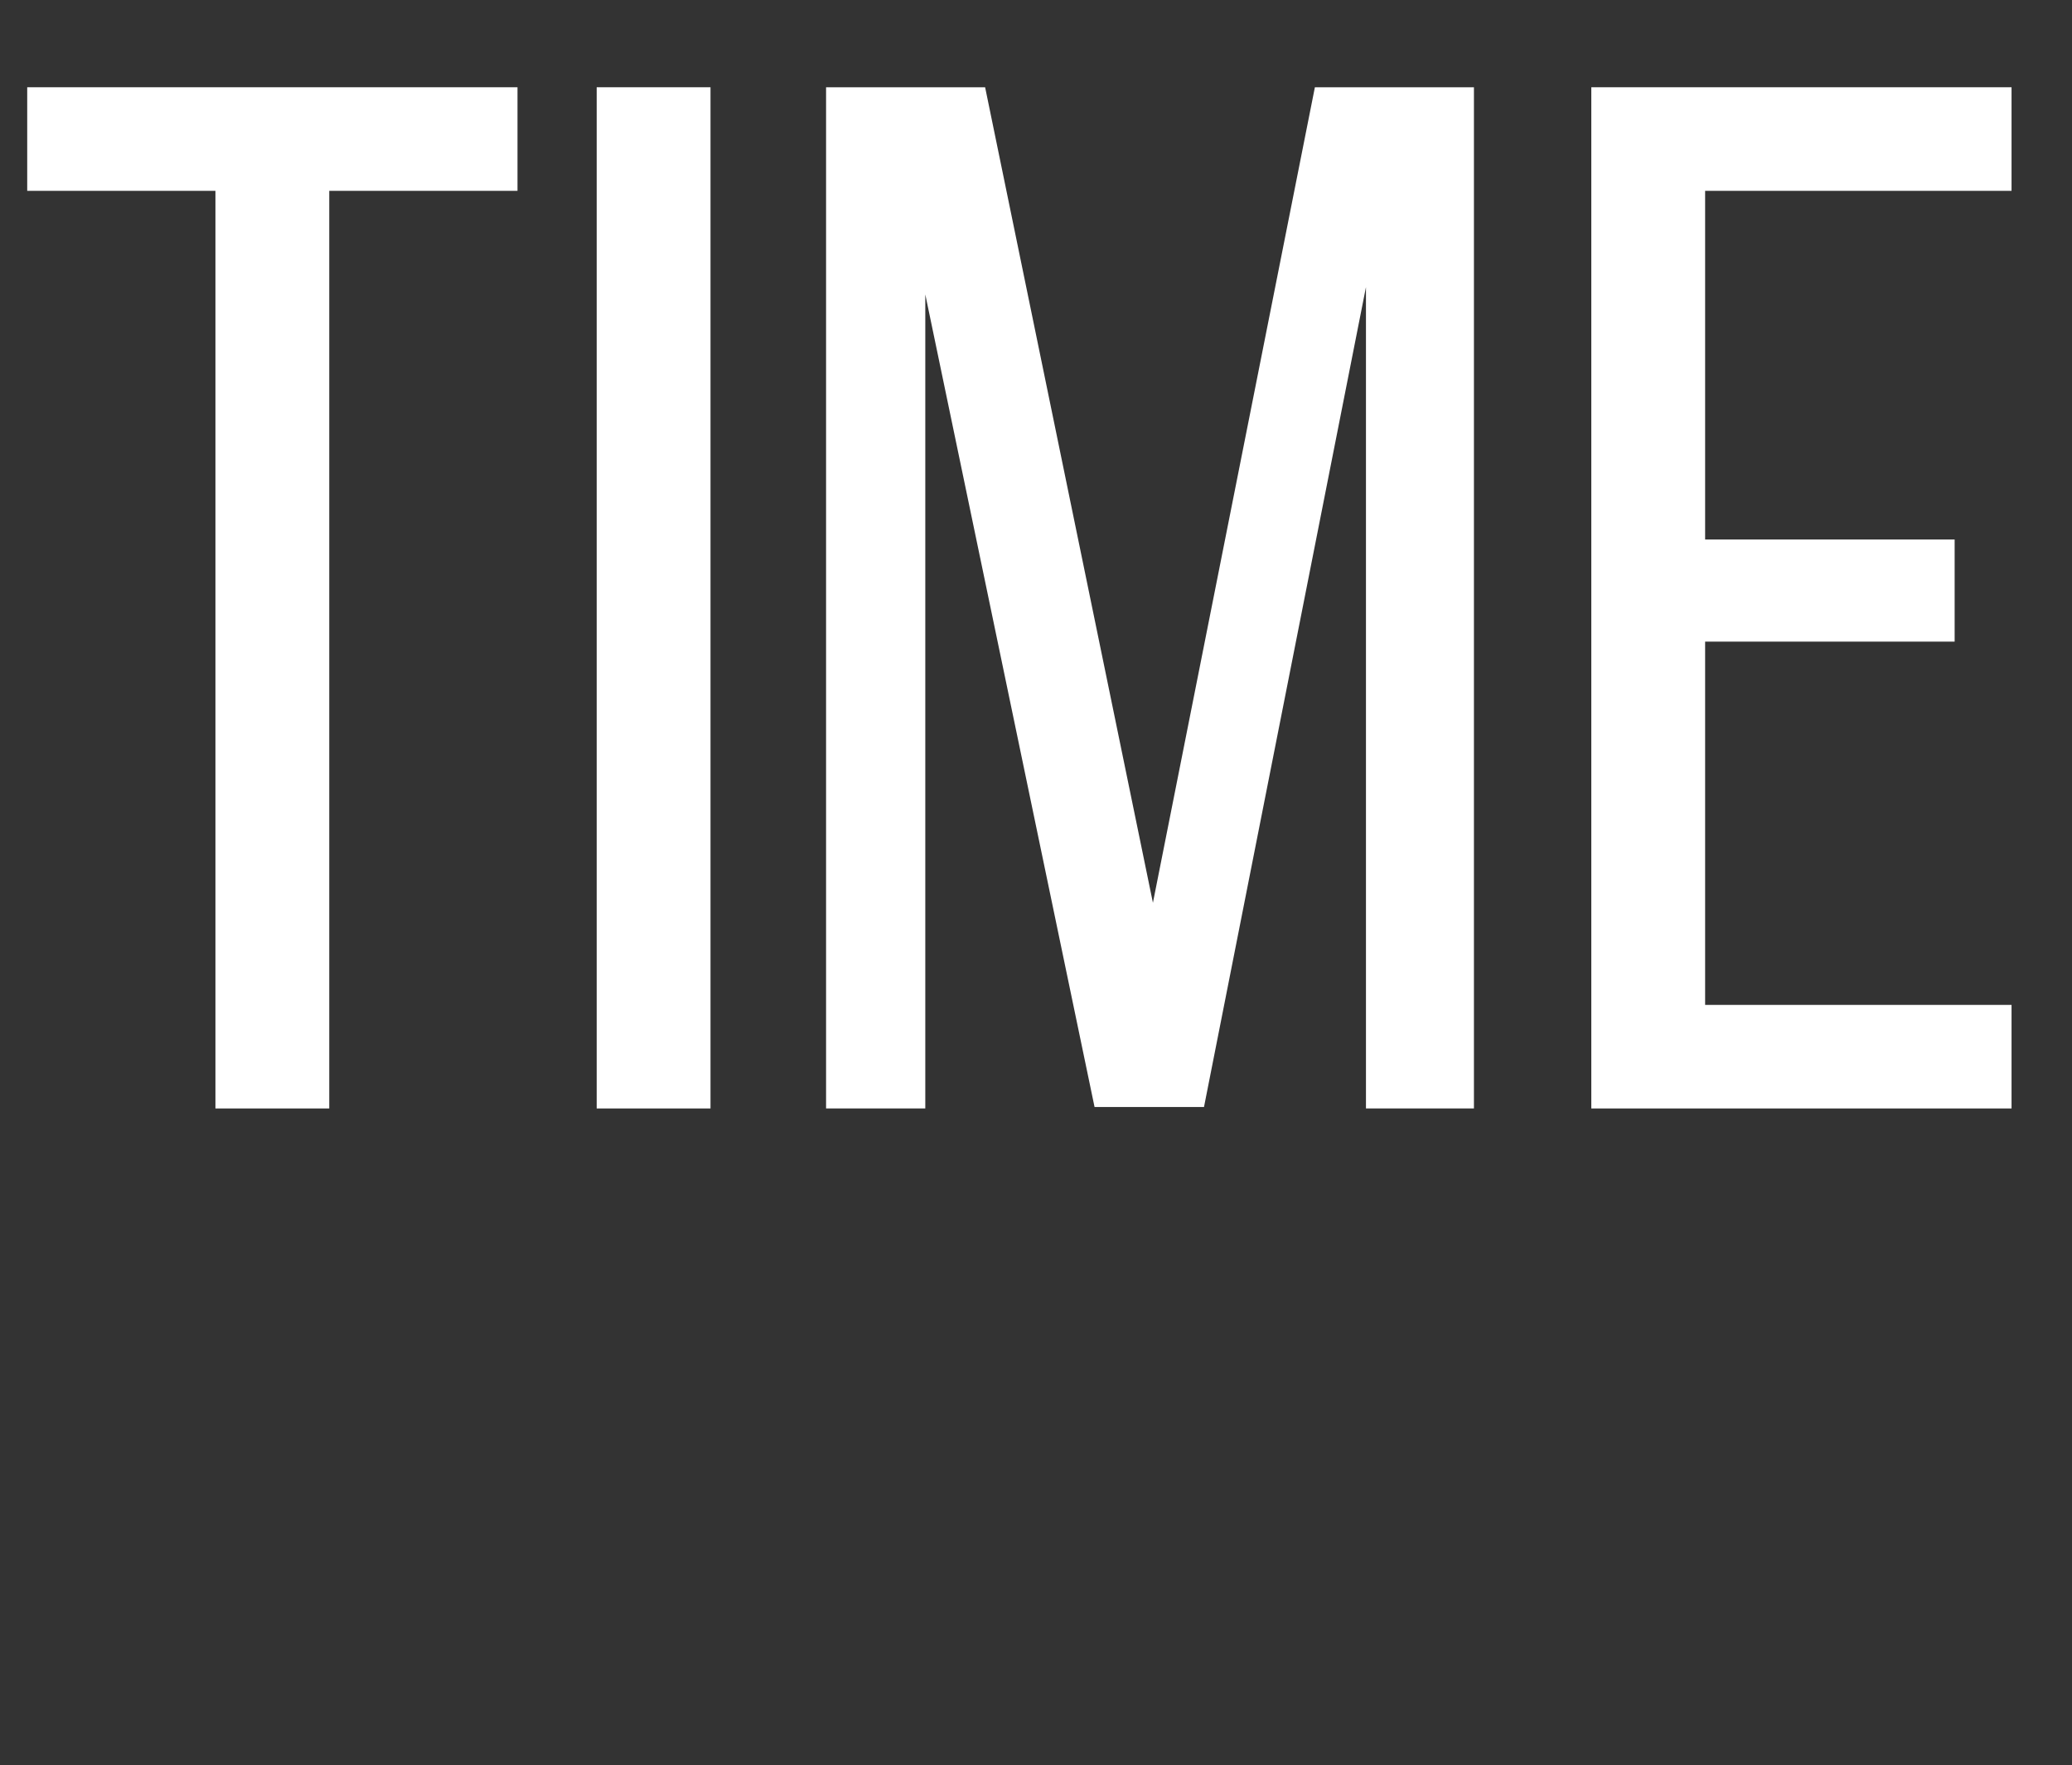  <svg xmlns="http://www.w3.org/2000/svg" width="142" height="121" viewBox="0 0 142 121" fill="none">
        <rect x="0" y="0" width="142" height="121" fill="#333333" stroke="none"/>
        <path d="M22.564 75.981V13.081H35.465V5.981H1.865V13.081H14.764V75.981H22.564Z" fill="white"/>
        <path d="M40.893 5.981V75.981H48.693V5.981H40.893Z" fill="white"/>
        <path d="M93.613 19.681V75.981H101.013V5.981H90.113L79.013 61.882L67.513 5.981H56.613V75.981H63.413V20.181L75.013 75.882H82.513L93.613 19.681Z" fill="white"/>
        <path d="M116.857 36.981V13.081H137.857V5.981H109.057V75.981H137.857V68.882H116.857V43.981H133.957V36.981H116.857Z" fill="white"/>
</svg>